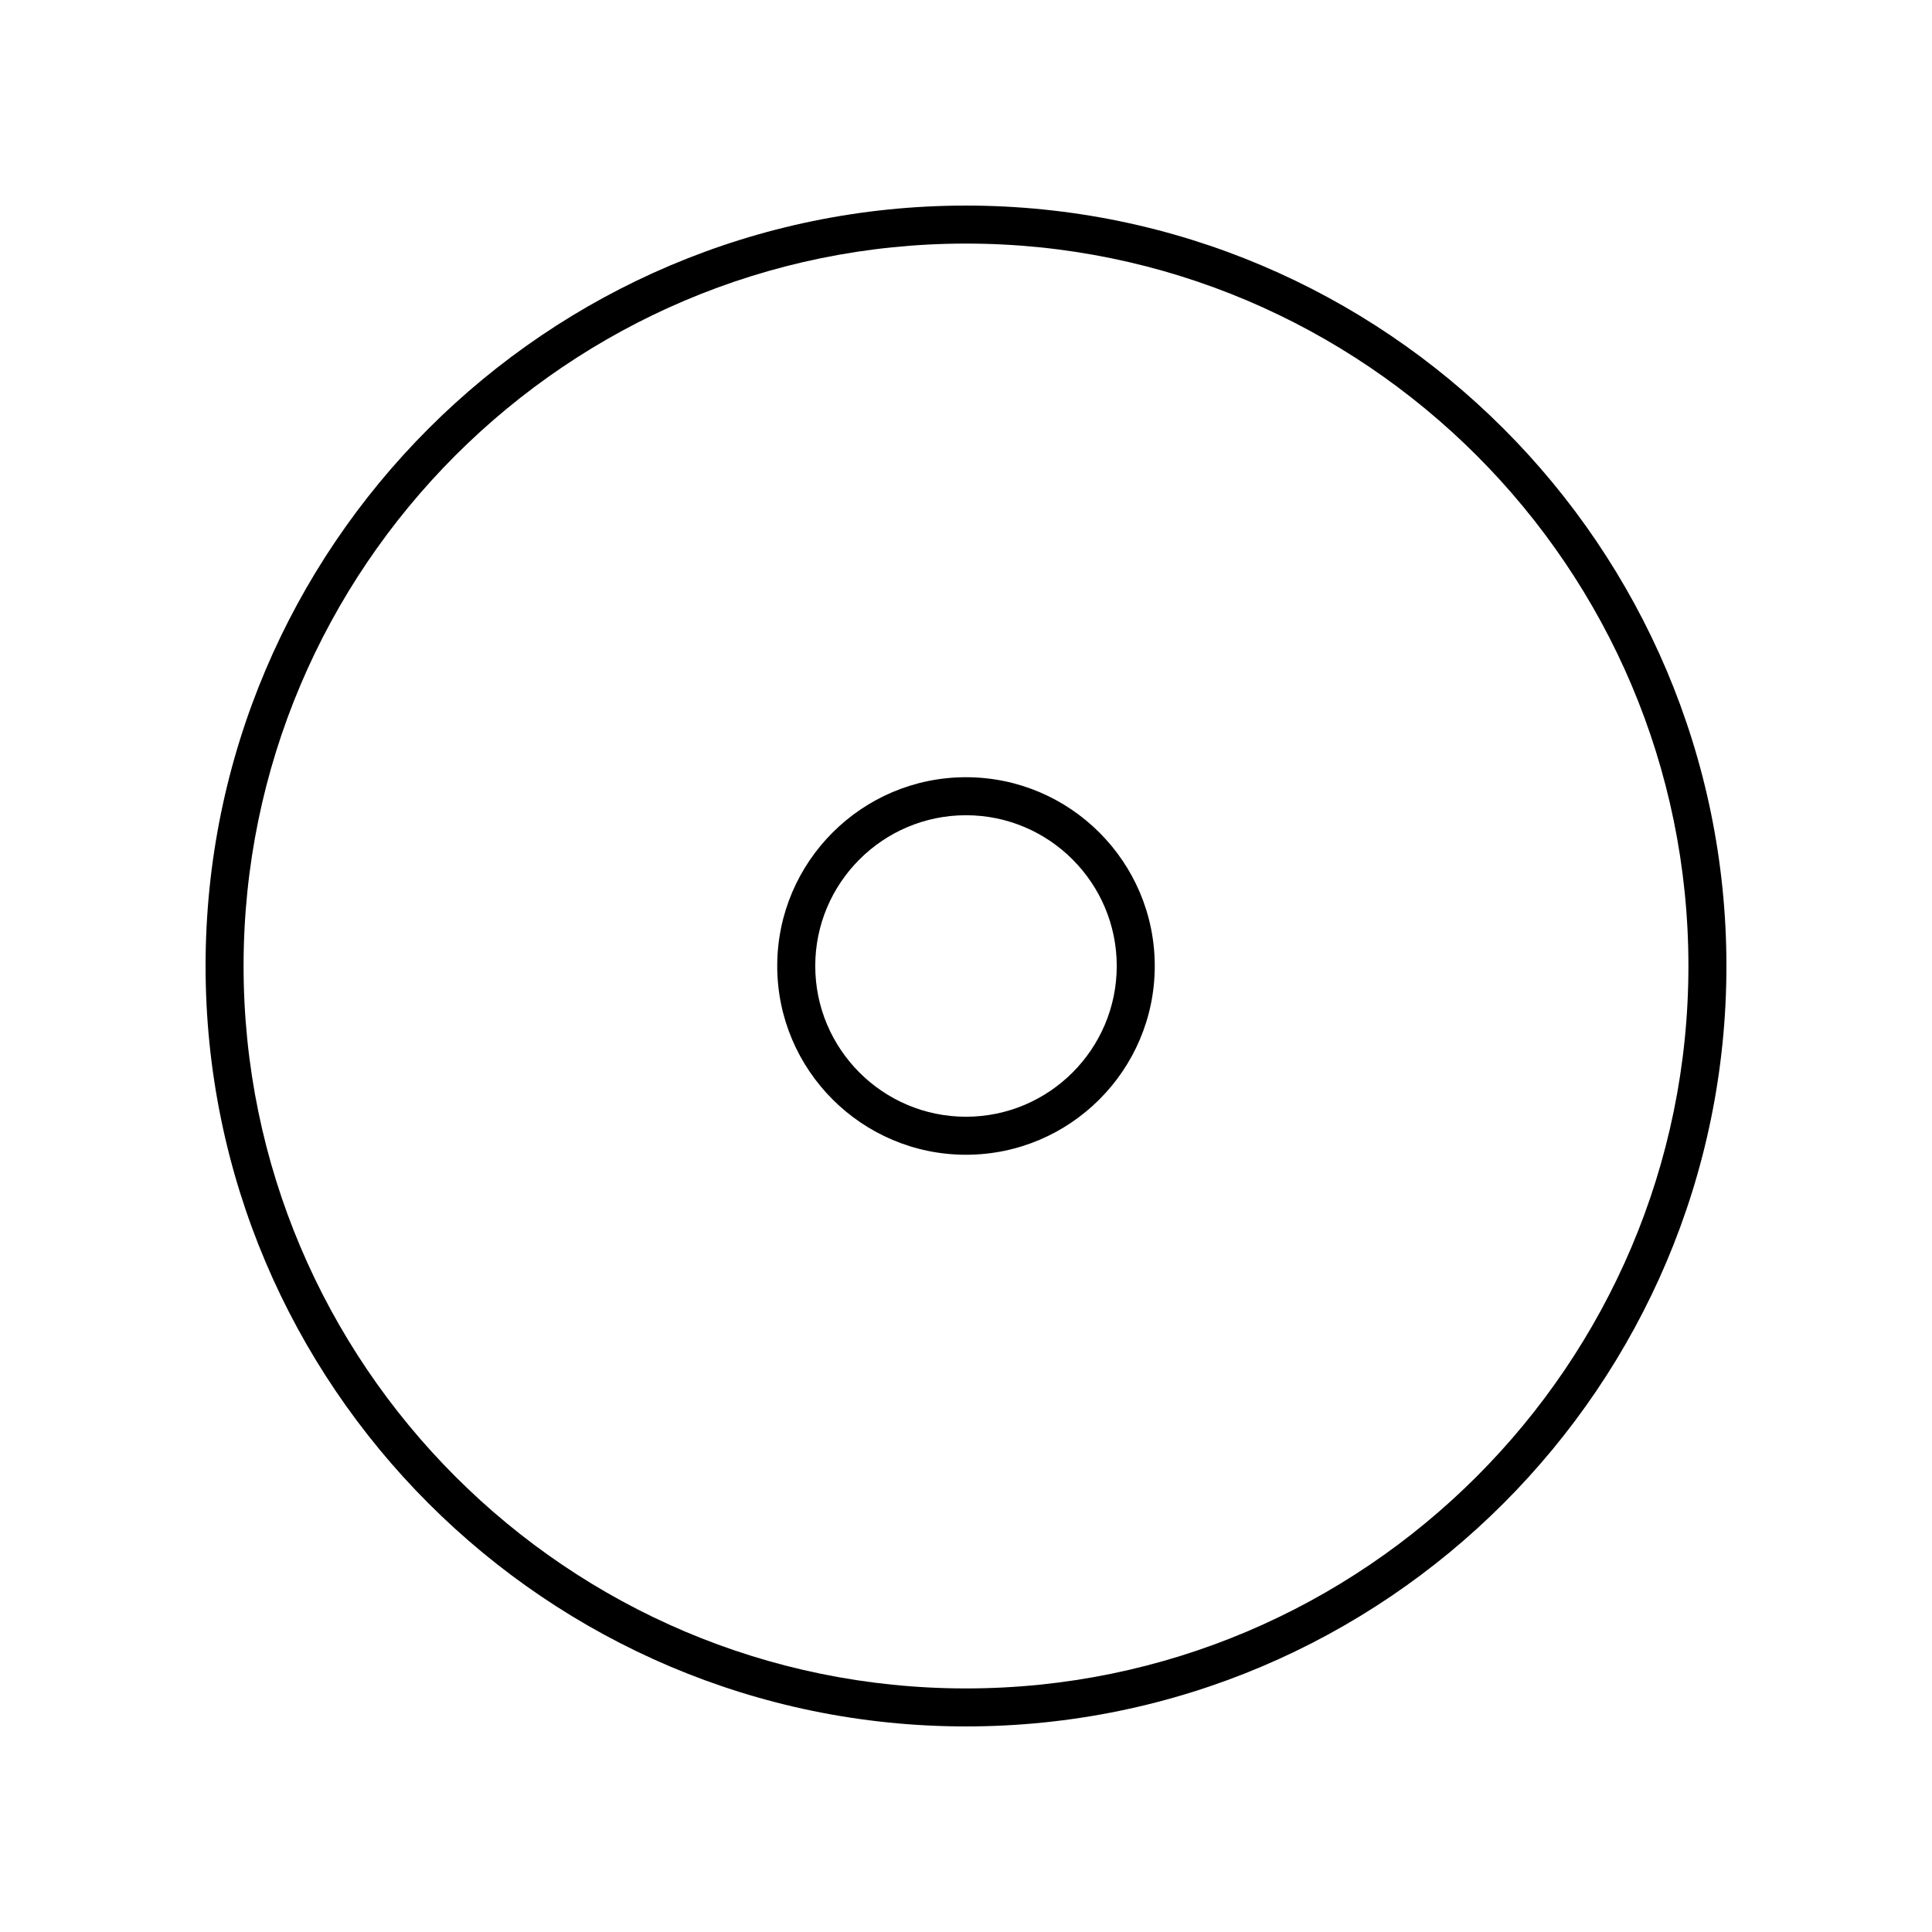 <?xml version="1.0" encoding="UTF-8"?>
<!-- Uploaded to: ICON Repo, www.svgrepo.com, Generator: ICON Repo Mixer Tools -->
<svg fill="#000000" width="800px" height="800px" version="1.1" viewBox="144 144 512 512" xmlns="http://www.w3.org/2000/svg">
 <g>
  <path d="m400 198.48c-111.12 0-201.52 90.406-201.52 201.52s90.402 201.52 201.52 201.52 201.52-90.406 201.52-201.52c0-111.12-90.402-201.52-201.52-201.52zm0 392.97c-105.56 0-191.45-85.883-191.45-191.45 0-105.56 85.883-191.45 191.45-191.45 105.56 0 191.45 85.883 191.45 191.45-0.004 105.57-85.887 191.45-191.45 191.45z"/>
  <path d="m400 349.97c-27.586 0-50.027 22.441-50.027 50.027s22.441 50.023 50.027 50.023c27.582 0 50.023-22.438 50.023-50.023 0-27.59-22.441-50.027-50.023-50.027zm0 89.977c-22.031 0-39.949-17.922-39.949-39.949-0.004-22.027 17.918-39.953 39.949-39.953 22.027 0 39.949 17.926 39.949 39.953s-17.922 39.949-39.949 39.949z"/>
 </g>
</svg>